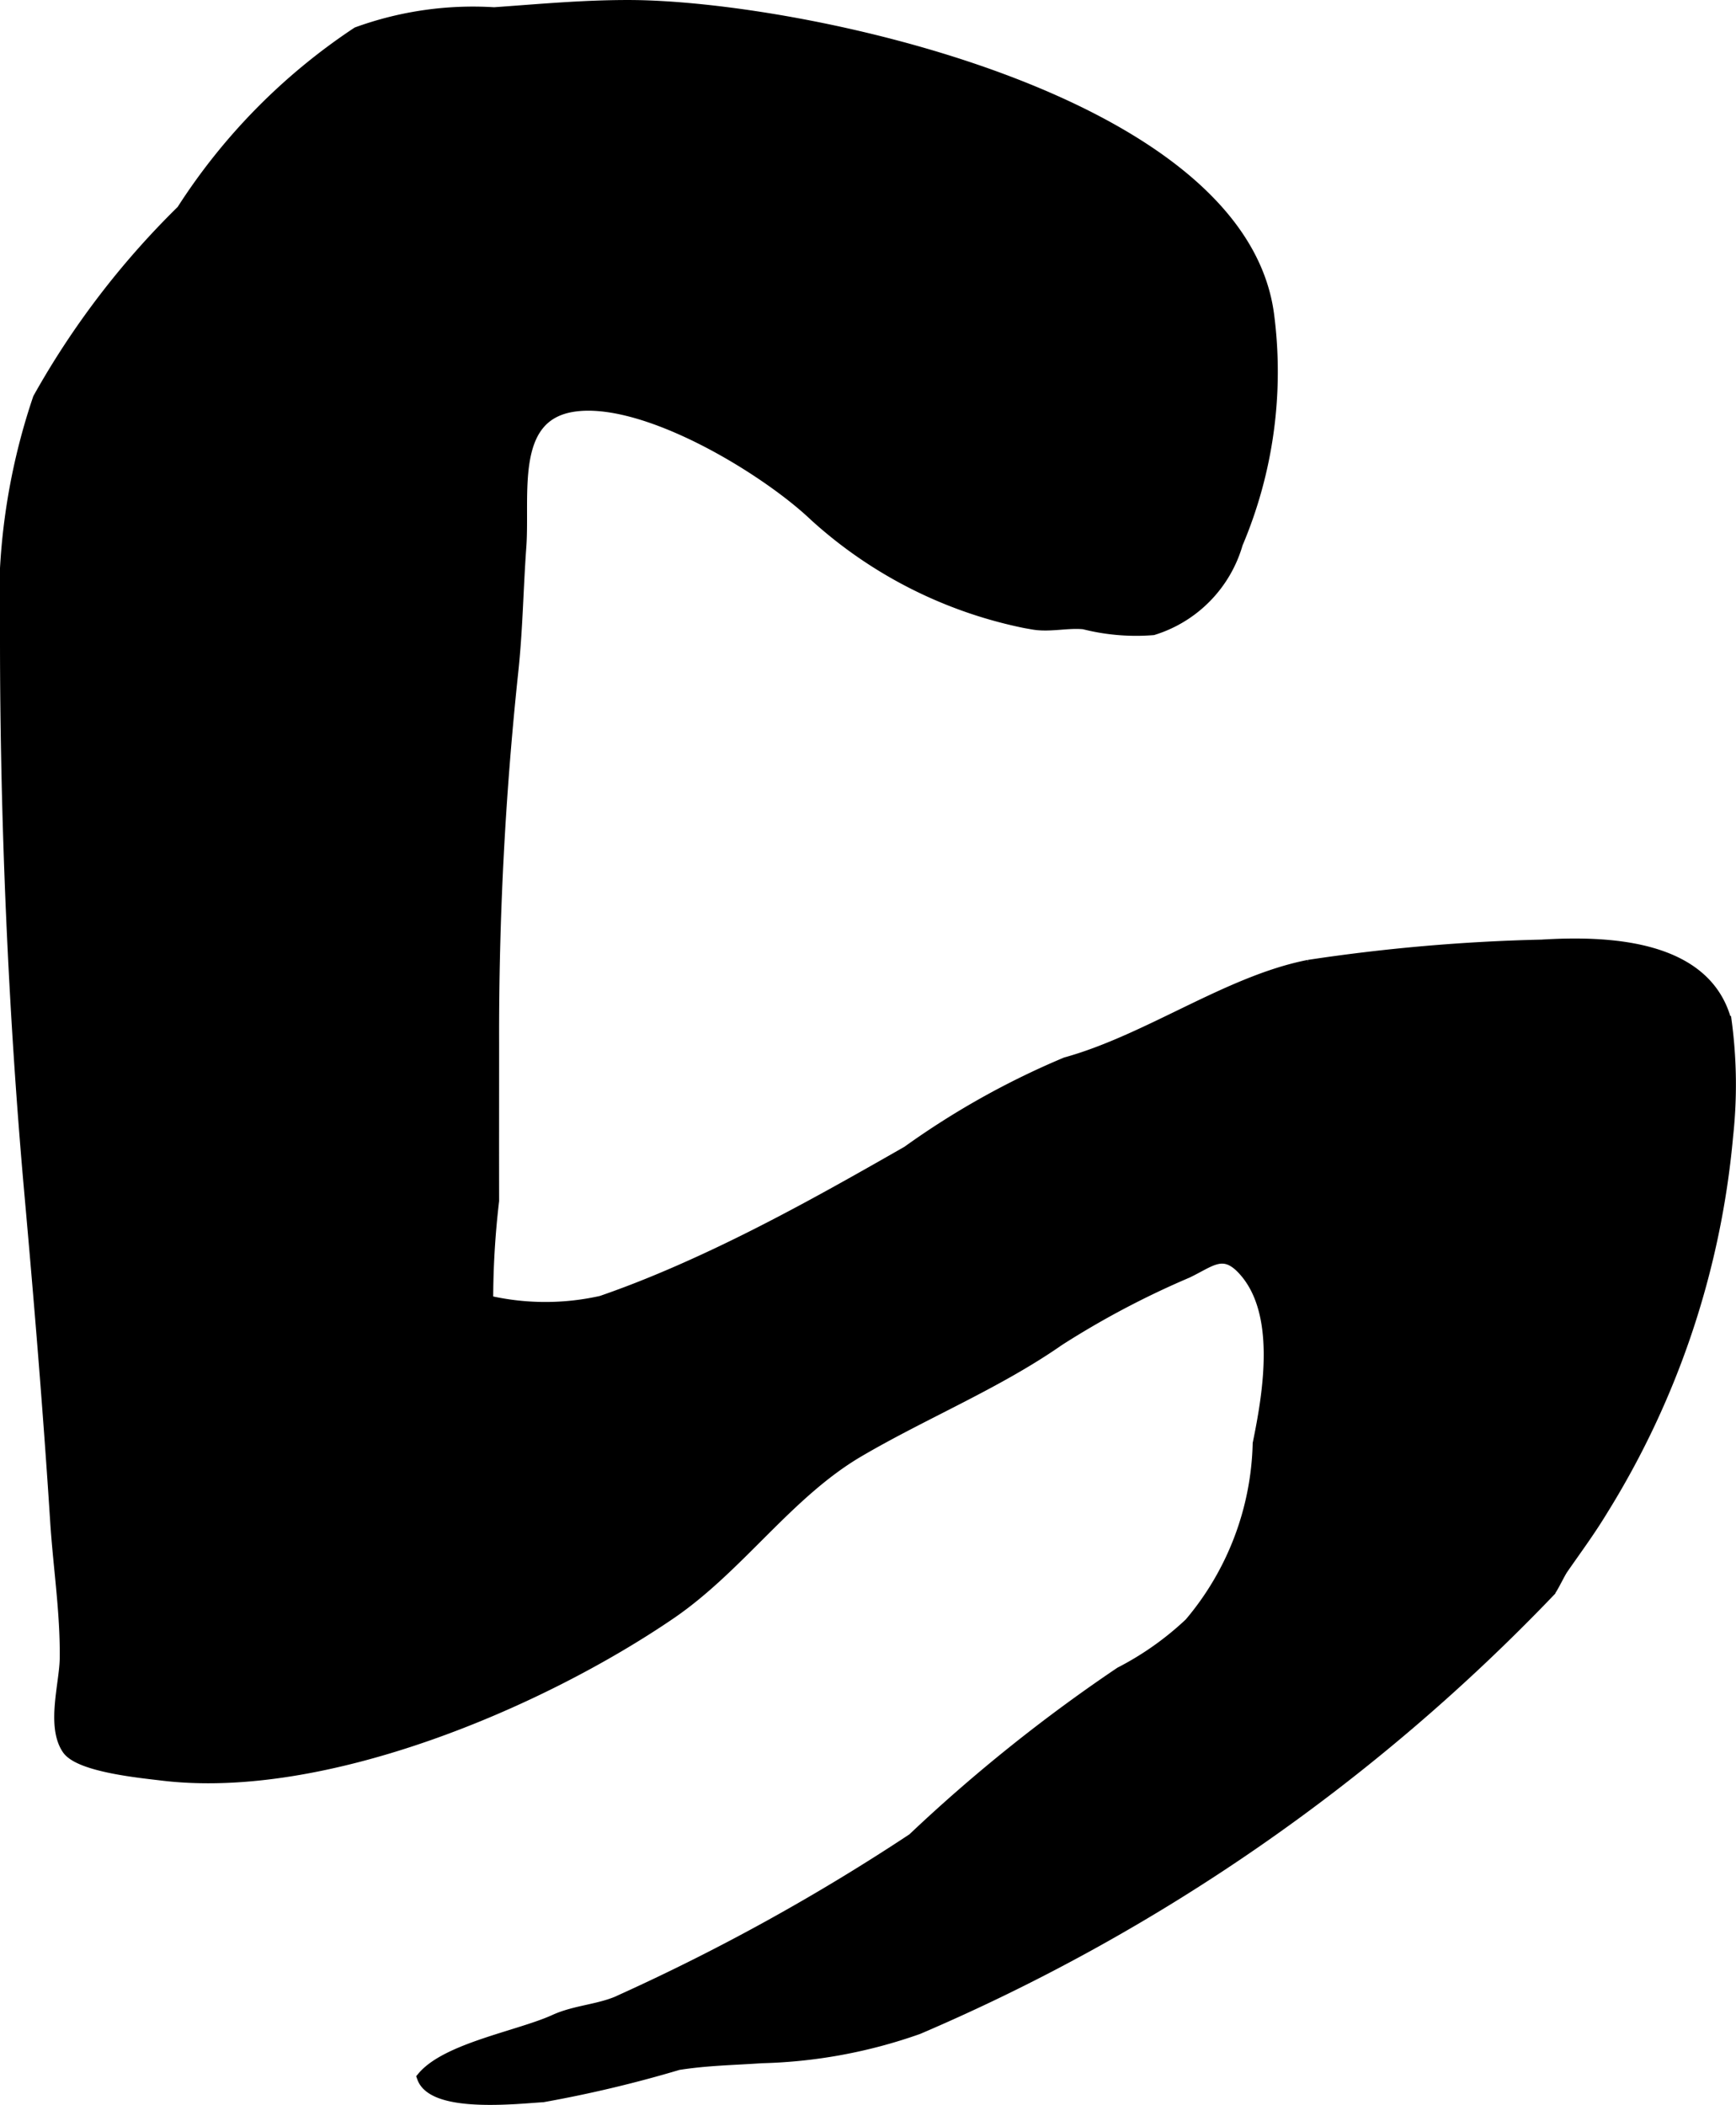 <?xml version="1.0" encoding="UTF-8"?>
<svg xmlns="http://www.w3.org/2000/svg"
     version="1.1"
     width="7.444mm"
     height="9.022mm"
     viewBox="0 0 21.102 25.575">
   <defs>
      <style type="text/css"><![CDATA[
      .a {
        stroke: #000;
        stroke-miterlimit: 10;
        stroke-width: 0.15px;
        fill-rule: evenodd;
      }
    ]]></style>
   </defs>
   <path class="a"
         d="M12.462,7.557A5.398,5.398,0,0,1,9.91,6.263C9.312,5.693,7.821,4.783,6.95,4.931c-.771.132-.582,1.082-.627,1.709-.038.523-.043,1.017-.1,1.539a41.621,41.621,0,0,0-.231,4.496c0,.639-.001,1.276,0,1.914a10.357,10.357,0,0,0-.072,1.223,3.114,3.114,0,0,0,1.392.006c.43-.148.85-.324,1.263-.515.844-.39,1.654-.846,2.46-1.307a9.789,9.789,0,0,1,1.923-1.076c1.001-.277,1.972-.991,2.949-1.183a22.298,22.298,0,0,1,2.833-.246c.785-.048,1.996-.011,2.236.929a5.761,5.761,0,0,1,.016,1.382,10.346,10.346,0,0,1-1.52,4.541c-.155.256-.315.471-.483.713-.039.056-.122.235-.158.275A23.307,23.307,0,0,1,11.158,24.642a6.138,6.138,0,0,1-1.902.351c-.347.024-.668.028-1.014.083a14.977,14.977,0,0,1-1.645.391c-.277.015-1.321.139-1.453-.226.293-.348,1.176-.497,1.601-.691.262-.12.569-.122.825-.251a25.413,25.413,0,0,0,3.531-1.953,19.6,19.6,0,0,1,2.52-2.019,3.703,3.703,0,0,0,.847-.599,3.513,3.513,0,0,0,.834-2.188c.127-.622.295-1.611-.193-2.127-.243-.257-.4-.092-.682.042a10.623,10.623,0,0,0-1.558.823c-.754.526-1.644.887-2.441,1.355-.862.508-1.451,1.401-2.284,1.969-1.59,1.084-4.215,2.199-6.183,1.956-.237-.029-.991-.1-1.135-.312-.188-.278-.029-.791-.025-1.096.007-.557-.08-1.109-.116-1.663-.086-1.342-.197-2.682-.317-4.021C.174,12.284.075,9.958.075,7.763A7.756,7.756,0,0,1,.474,4.843a10.089,10.089,0,0,1,1.744-2.281A7.34,7.34,0,0,1,4.345.402,4.114,4.114,0,0,1,6.006.163C6.556.124,7.078.075,7.635.075c2.066,0,7.428,1.127,7.777,3.746A5.338,5.338,0,0,1,15.033,6.602a1.532,1.532,0,0,1-1.019,1.04,2.57,2.57,0,0,1-.837-.071c-.196-.02-.405.035-.6.006C12.539,7.571,12.501,7.564,12.462,7.557Z"/>
</svg>

